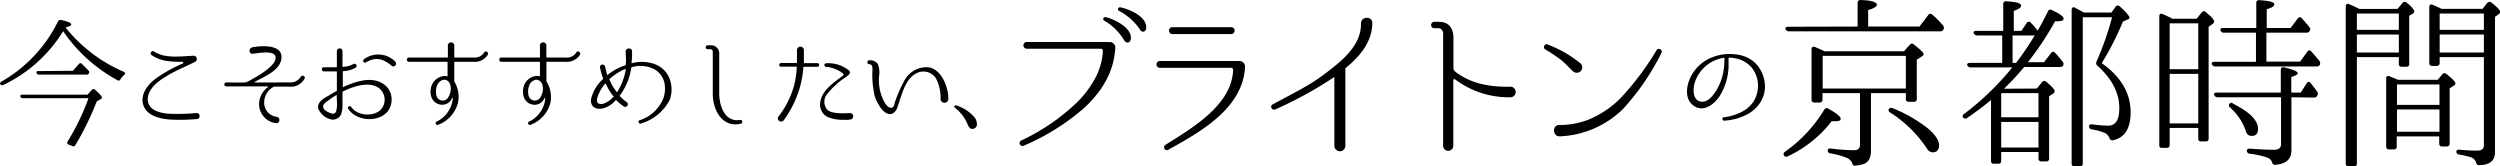 <svg xmlns="http://www.w3.org/2000/svg" viewBox="0 0 390.73 26.02"><g id="レイヤー_2" data-name="レイヤー 2"><g id="artwork"><path d="M19.35,11.22c.24.11.26.28.09.46a3.49,3.49,0,0,0-.62.72.3.3,0,0,1-.46.14A24.41,24.41,0,0,1,9.87,4.88a22.19,22.19,0,0,1-9.35,8.4.33.33,0,0,1-.47-.13c-.11-.13,0-.28.16-.39A22,22,0,0,0,9.07,3.34a.4.4,0,0,1,.44-.22c1.08.22,1.61.44,1.61.68s-.31.35-.88.48A23.3,23.3,0,0,0,19.35,11.22ZM13.67,14.8l.71-.77a.31.31,0,0,1,.48,0c.71.62,1.06,1,1.06,1.21s-.09.18-.24.29l-.55.31a46.16,46.16,0,0,1-3.35,6.84.32.32,0,0,1-.46.15l-.6-.24a.3.3,0,0,1-.15-.48,36,36,0,0,0,3.26-6.76H3.57a.38.38,0,0,1-.39-.26c-.07-.18.06-.29.31-.29Zm-2.26-3.74L12.33,10a.3.3,0,0,1,.48,0l1,1a.36.36,0,0,1,.06.49c-.06.13-.17.17-.37.17H6.1a.38.38,0,0,1-.39-.26c-.07-.18,0-.29.31-.29Z"/><path d="M30.94,18.59a29.4,29.4,0,0,1-4.29.1c-1.55-.1-3.68-.55-4.24-2.24s.72-3.32,2-4.21a22.31,22.31,0,0,1,4.16-2.32c.13-.05.08-.25-.06-.26-1.73,0-3.5-.05-4.91-1.12A.36.36,0,0,1,24,8c1.73,1.19,4.16.8,6.13.72a.5.5,0,0,1,.24,1c-1.43.73-2.9,1.29-4.27,2.14-1.22.72-2.82,1.84-3,3.41-.17,2,2,2.43,3.43,2.51a32.85,32.85,0,0,0,4.31-.12A.51.51,0,0,1,30.94,18.59Z"/><path d="M45.26,12.88A1.86,1.86,0,0,0,47,12c.22-.35.8-.09.6.29a2.41,2.41,0,0,1-2.4,1.25s-2.25,0-2.37,0A2.75,2.75,0,0,0,41.29,16a2.21,2.21,0,0,0,2,2.26.52.52,0,0,1,0,1,3,3,0,0,1-2.8-3A3.34,3.34,0,0,1,41.9,13.6s0-.08,0-.1l-6.53,0a.31.31,0,0,1,0-.62s2.67.05,3,0a4,4,0,0,0,.9-.43c1-.55,3.81-2.12,3.81-3.43s-2.9-.67-3.57-.62-.66-.9-.08-1C40.63,7.15,44,6.86,44,8.91S41.24,12,39.83,12.78c0,.05-.06.1,0,.11Z"/><path d="M61.2,15.68c-.08,2.81-3.48,3.58-5.57,2.41a3.08,3.08,0,0,1-.93-.73c-.18-.21-.26-.34-.27-.34-.2-.29.25-.61.44-.32h0a2.8,2.8,0,0,0,1,.85c1.57.75,4,.34,4.23-1.71a2.28,2.28,0,0,0-1-2.16c-1.57-1-4-.12-5.51.62a.13.13,0,0,0-.06.1v1.68a5,5,0,0,1-.15,1.57,1.38,1.38,0,0,1-1.69,1,2.84,2.84,0,0,1-1.95-1.69c-.21-1,.89-1.62,1.61-2,.4-.26.82-.5,1.23-.72a.11.11,0,0,0,.07-.1V11.23a.08.08,0,0,0-.08-.07h-2a.33.33,0,0,1,0-.65h2a.07.07,0,0,0,.08-.07V8a.44.44,0,0,1,.88,0v2.39a.05.05,0,0,0,.06.05A3.78,3.78,0,0,0,55.26,10a.33.33,0,0,1,.38.53,4.08,4.08,0,0,1-2,.59.06.06,0,0,0-.06.06v2.42a.05.05,0,0,0,.06,0c1.75-.77,4.23-1.73,6.15-.56A2.86,2.86,0,0,1,61.2,15.68Zm-8.57-.82a0,0,0,0,0-.06,0c-.35.21-.71.43-1,.66s-1.15.67-1.07,1.21.94.9,1.32,1a.52.52,0,0,0,.72-.35,4.24,4.24,0,0,0,.13-1.28C52.65,15.66,52.63,15.26,52.63,14.86Zm8.58-4.58c-1.33-1.12-2.46-1.44-4.05-.52-.32.16-.54-.26-.29-.49a3.74,3.74,0,0,1,4.89.34C62.16,10,61.64,10.64,61.21,10.28Z"/><path d="M74,9.66H71.07s-.07,0-.07.06v2.92a.32.32,0,0,0,0,.09,4.54,4.54,0,0,1,.55,3.44,5,5,0,0,1-3.07,3.33c-.32.15-.56-.33-.26-.48a4.49,4.49,0,0,0,2.56-3.71c0-.05-.06-.06-.1,0a2.6,2.6,0,0,1-.28.45,1.64,1.64,0,0,1-1.57.59,1.78,1.78,0,0,1-1.43-1.26,2.67,2.67,0,0,1,.16-1.94,2.31,2.31,0,0,1,1.57-1.23,1.88,1.88,0,0,1,.75,0,.05.05,0,0,0,.07,0V9.72c0-.05,0-.06-.08-.06h-6a.34.34,0,0,1,0-.67h6A.08.08,0,0,0,70,8.92V7.23a.51.51,0,1,1,1,0V8.92a.08.08,0,0,0,.07.07H74a1.73,1.73,0,0,0,1.66-.77c.19-.39.75-.08.61.29A2.41,2.41,0,0,1,74,9.66Zm-4.73,2.82a1.41,1.41,0,0,0-1,1,2.58,2.58,0,0,0-.07,1.4,1,1,0,0,0,.74.8.94.94,0,0,0,1-.31,2.5,2.5,0,0,0,.5-1.79C70.39,13,70,12.35,69.27,12.48Z"/><path d="M88.4,9.66H85.47s-.07,0-.07.06v2.92a.32.32,0,0,0,0,.09A4.54,4.54,0,0,1,86,16.17a5,5,0,0,1-3.07,3.33c-.32.15-.56-.33-.26-.48a4.49,4.49,0,0,0,2.56-3.71c0-.05-.06-.06-.1,0a2.6,2.6,0,0,1-.28.45,1.64,1.64,0,0,1-1.57.59,1.76,1.76,0,0,1-1.43-1.26A2.67,2.67,0,0,1,82,13.13a2.31,2.31,0,0,1,1.57-1.23,1.88,1.88,0,0,1,.75,0,.05.05,0,0,0,.07,0V9.72c0-.05,0-.06-.08-.06h-6a.34.34,0,0,1,0-.67h6a.08.08,0,0,0,.08-.07V7.23a.51.51,0,1,1,1,0V8.92a.08.08,0,0,0,.07.07H88.4a1.73,1.73,0,0,0,1.66-.77c.19-.39.75-.08.61.29A2.41,2.41,0,0,1,88.4,9.66Zm-4.73,2.82a1.41,1.41,0,0,0-1,1,2.58,2.58,0,0,0-.07,1.4,1,1,0,0,0,.74.8.94.94,0,0,0,1-.31,2.5,2.5,0,0,0,.5-1.79C84.79,13,84.36,12.35,83.67,12.48Z"/><path d="M104.64,15.68a7.44,7.44,0,0,1-4.49,3.63c-.32.11-.51-.4-.2-.51v0a5.9,5.9,0,0,0,3.73-3.44,4.65,4.65,0,0,0,.18-2.35,3.29,3.29,0,0,0-1.49-2.13,4.76,4.76,0,0,0-3.63-.38.07.07,0,0,0-.07.08,9.76,9.76,0,0,1-1.79,4.35.07.07,0,0,0,0,.1A7.27,7.27,0,0,0,98,16a.41.41,0,0,1-.47.66,6.54,6.54,0,0,1-1.2-1h-.11a3.88,3.88,0,0,1-1.63,1.17c-1.11.43-2.31.08-2.23-1.25a6.05,6.05,0,0,1,1.89-3.23s0-.06,0-.11a12.37,12.37,0,0,1-.48-1.71.41.41,0,0,1,.79-.18v0c.11.46.2.91.33,1.34,0,0,0,.05.08,0a9.14,9.14,0,0,1,2.76-1.49.12.12,0,0,0,.06-.1,6.77,6.77,0,0,0,0-1.62s0-.25,0-.38c-.06-.67,1-.72,1-.06s0,1.08-.08,1.61a1.28,1.28,0,0,0,0,.19s0,.05,0,.05a5.89,5.89,0,0,1,4,.29,3.92,3.92,0,0,1,2.08,2.56A4.57,4.57,0,0,1,104.64,15.68ZM95.83,15a9.39,9.39,0,0,1-1.15-1.92s-.08,0-.1,0A5.93,5.93,0,0,0,93.45,15c-.39,1,0,1.45.93,1.18a3.76,3.76,0,0,0,1.45-1A.09.09,0,0,0,95.83,15Zm1.86-4.21a8.94,8.94,0,0,0-2.42,1.55s0,.07,0,.12a8.09,8.09,0,0,0,1.12,1.92h.08a9.49,9.49,0,0,0,1.33-3.52C97.77,10.83,97.74,10.81,97.69,10.81Z"/><path d="M115.8,19.33c-2.88.69-4.4-2.08-4.4-4.68V8.06a.37.37,0,0,0-.35-.37h-.5a.31.31,0,0,1,0-.61H111a1.27,1.27,0,0,1,1.41,1.39V14.6c0,1.94.86,4.53,3.26,4.15C116.06,18.67,116.14,19.23,115.8,19.33Z"/><path d="M127.79,9.87a.29.29,0,0,1,0,.57h-2.16a.08.08,0,0,0-.07.08,15.92,15.92,0,0,1-.56,3.19,16.56,16.56,0,0,1-2.51,5.09c-.39.54-1.22-.08-.82-.59l0,0a13.94,13.94,0,0,0,2.4-4.71,14.35,14.35,0,0,0,.46-3s0-.08-.06-.08h-2.34a.29.29,0,1,1,0-.57h2.35a.08.08,0,0,0,.08-.08c0-.48,0-1,0-1.44,0,0,0-.32,0-.5a.54.54,0,0,1,1.08,0v.52c0,.48,0,1,0,1.44,0,0,0,.08.06.08Zm5.26,8.77a2.76,2.76,0,0,1-1.07.08,6.11,6.11,0,0,1-2.61-.43A2.14,2.14,0,0,1,128.2,16c.21-1.56,1.47-2.6,2.61-3.48l.91-.67a.25.25,0,0,0,0-.4,4.93,4.93,0,0,0-2.62-1,.28.28,0,0,1,.05-.56A5.13,5.13,0,0,1,132.67,11c.45.41-.11.76-.4,1a12.44,12.44,0,0,0-2.92,2.61,1.9,1.9,0,0,0,0,2.59c.75.63,2.59.5,3.42.48h.11a0,0,0,0,0,0,0A.5.5,0,0,1,133.05,18.64Z"/><path d="M147,15.5a6.55,6.55,0,0,0-.7-3.22,2.32,2.32,0,0,0-3-.86c-1.31.61-1.93,2.06-2.41,3.46-.21.61-.39,1.21-.61,1.81a1.63,1.63,0,0,1-.83,1.08c-1.29.47-2.44-1.8-2.73-2.72a14.37,14.37,0,0,1-.36-4.14c0-.37,0-.91-.55-.87a.31.31,0,0,1,0-.61,1.54,1.54,0,0,1,1.36.52,3.39,3.39,0,0,1,.23,1.92,7.16,7.16,0,0,0,.91,4.24c.19.27.57.78,1,.74s.46-.58.54-.82a19.82,19.82,0,0,1,1.42-3.28,3.92,3.92,0,0,1,3.89-2.23c2.07.36,3.06,3.2,3.06,4.89A.6.6,0,0,1,147,15.5Z"/><path d="M149.5,16.49a6.26,6.26,0,0,1,2.72,1.75,1.69,1.69,0,0,1,.46,1.1.7.7,0,0,1-.77.8c-.25,0-.46-.2-.64-.61a6.26,6.26,0,0,0-2-2.67c-.12-.11-.15-.21-.07-.3A.22.22,0,0,1,149.5,16.49Z"/><path d="M173.48,6.57a.86.86,0,0,1,.83.93v0c-.21,3.72-2.05,6.73-4.76,9.28a35.42,35.42,0,0,1-9.57,6,.45.45,0,0,1-.39-.81,32.37,32.37,0,0,0,8.35-5.61,15.68,15.68,0,0,0,3.43-4.53,9.91,9.91,0,0,0,1-3.9.29.29,0,0,0-.28-.31H160.48a.53.53,0,0,1,0-1.06ZM176.75,6c-.07.76-.72.86-1.06.29a8.65,8.65,0,0,0-3.12-3.07.29.29,0,0,1,.18-.54C173.24,2.69,176.86,4,176.75,6Zm2.4-1.71c0,.75-.71.88-1,.31a8.67,8.67,0,0,0-3.25-2.89.3.3,0,0,1,.13-.57C175.51,1.16,179.15,2.22,179.15,4.28Z"/><path d="M193.73,9.53a.88.88,0,0,1,.86.94c-.34,6.52-7.07,10.19-12,12.94-.47.29-.91-.44-.47-.75,4.11-2.6,10.4-6.19,10.61-11.73a.33.33,0,0,0-.31-.33H181.22a.54.54,0,0,1,0-1.07Zm-1.38-4.21a.54.54,0,1,0,0-1.07h-9.18a.54.54,0,0,0,0,1.07Z"/><path d="M210.35,10.6c-.06,0-.08.1-.08.18v12a.86.86,0,0,1-1.72,0V12.1s-.05-.07-.1,0a61.94,61.94,0,0,1-9.13,5c-.52.23-.91-.52-.42-.78,4.63-2.5,6.12-3.12,9.24-5.62,2.26-1.74,4.57-4,4.57-6.91V3.65c0-1.11,1.77-1.17,1.77-.07C214.48,6.51,212.56,8.8,210.35,10.6Z"/><path d="M236.09,15.2a13.88,13.88,0,0,1-8.69-2.81.17.17,0,0,0-.26.16V22.71a.8.8,0,1,1-1.59-.05l0-17.39c0-.47-.31-.86-.7-.86h-.68a.5.5,0,0,1,0-1h.75c1.43,0,2.16.88,2.24,2.31v4.94a.69.69,0,0,0,.26.52c2.21,1.72,5,2.45,8.63,2.37A.82.82,0,0,1,236.09,15.2Z"/><path d="M247,9.89a.83.83,0,0,1,.07,1.2.85.85,0,0,1-1.19.08c-.63-.57-1.17-1.22-1.85-1.77a29.9,29.9,0,0,0-2.52-1.69c-.44-.26-.08-1,.39-.75A18.35,18.35,0,0,1,247,9.89Zm1.43,8.74a15.25,15.25,0,0,0,4.81-3.25,43.83,43.83,0,0,0,5.69-7.57.44.44,0,0,1,.75.45,38.45,38.45,0,0,1-6,8.76,15,15,0,0,1-9.88,4.29c-1.17.05-1.25-1.77-.11-1.77A12.49,12.49,0,0,0,248.44,18.63Z"/><path d="M275.84,13.24a4.6,4.6,0,0,1-.87,3,5.56,5.56,0,0,1-2,1.69,8.8,8.8,0,0,1-3.49.93c-.33,0-.4-.5-.06-.53a8.13,8.13,0,0,0,3.17-1.05,4.74,4.74,0,0,0,1.55-1.54,4.91,4.91,0,0,0,.63-2.45,4.65,4.65,0,0,0-.95-2.67,4.36,4.36,0,0,0-2.69-1.52,4,4,0,0,0-.91-.08.06.06,0,0,0-.06.06v.19c0,.29,0,.69,0,1.24a9.28,9.28,0,0,1-1.36,4.46c-.83,1.28-2.47,2.61-4,1.62s-1.25-3-.69-4.28a6.26,6.26,0,0,1,3.51-3.36,7.31,7.31,0,0,1,3.63-.45A5.11,5.11,0,0,1,274.49,10a5.42,5.42,0,0,1,1.35,3.17ZM269.51,9.1s0-.07-.06-.07a5.8,5.8,0,0,0-1.57.47,5.64,5.64,0,0,0-3.1,3.76c-.18.91-.16,2.39,1,2.61s2-1,2.53-1.84a8.79,8.79,0,0,0,1.15-3.62c.05-.51.05-.9.06-1.17Z"/><path d="M279,23.7a21.87,21.87,0,0,0,6.12-6.56.4.4,0,0,1,.64-.14c1.28.69,1.92,1.22,1.92,1.56s-.32.38-.93.38a2.32,2.32,0,0,1-.47,0,18.61,18.61,0,0,1-6.84,5.48.45.45,0,0,1-.61-.11C278.7,24.08,278.75,23.87,279,23.7ZM290.33,4.15V.44a.41.41,0,0,1,.46-.44c1.71.06,2.55.32,2.55.75,0,.27-.46.56-1.36.82V4.15H300l1.37-1.8a.4.4,0,0,1,.64-.06A15.87,15.87,0,0,1,303.7,4a.56.56,0,0,1-.49.9H279.59a.53.53,0,0,1-.52-.34c-.08-.24.09-.38.41-.38Zm7.54,10.41h-5.45v9c0,1.13-.41,1.83-1.19,2.09a5.86,5.86,0,0,1-1.25.23.4.4,0,0,1-.49-.37,1.61,1.61,0,0,0-.87-.85,12.5,12.5,0,0,0-2.56-.69.43.43,0,0,1-.4-.47c0-.2.17-.31.46-.29a31.89,31.89,0,0,0,3.66.27c.61,0,.92-.29.92-.87V14.56h-5.86v1a.41.41,0,0,1-.46.46h-.81a.41.41,0,0,1-.44-.46V7.69c0-.32.21-.47.53-.35.6.26,1.1.46,1.47.67h12.45l.9-1a.4.4,0,0,1,.64-.06c1,.78,1.53,1.31,1.53,1.51a.39.39,0,0,1-.23.32l-.84.55v6.12c0,.29-.14.46-.43.46h-.82a.41.41,0,0,1-.46-.46Zm0-.72V8.73h-13v5.11Zm-2.06,3.07a22.24,22.24,0,0,1,5.54,3.19c1.16,1,1.71,1.86,1.71,2.58s-.35,1.13-1,1.13a1.08,1.08,0,0,1-.9-.6,19.32,19.32,0,0,0-5.75-5.63c-.23-.15-.32-.35-.17-.55S295.55,16.8,295.81,16.91Z"/><path d="M318.34,13.84l.81-1a.43.43,0,0,1,.67-.06c.87.73,1.31,1.22,1.31,1.48a.45.45,0,0,1-.21.35l-.66.43v9.72a.42.42,0,0,1-.47.47h-.72a.42.42,0,0,1-.47-.47v-1h-5.83v1.37c0,.32-.14.46-.43.46h-.73c-.29,0-.43-.14-.43-.46V15.63c-1.08.9-2.3,1.83-3.75,2.82a.44.44,0,0,1-.63-.12c-.12-.17-.06-.35.17-.52a43,43,0,0,0,7.54-7.28H308a.5.5,0,0,1-.53-.35c-.08-.2.09-.35.41-.35h5.05V5.54H309a.54.54,0,0,1-.52-.35c-.09-.23.09-.37.41-.37h4.2V.64a.4.4,0,0,1,.49-.44c1.51.09,2.3.29,2.3.67s-.38.52-1.14.84V4.82h1.19l.82-1.22c.2-.26.43-.29.63-.06a10.76,10.76,0,0,1,1.08,1.25l.09-.15c.52-.84,1-1.83,1.53-2.87a.4.4,0,0,1,.61-.2c1.22.58,1.83,1,1.83,1.36s-.44.38-1.34.41a47.06,47.06,0,0,1-4.23,6.38h2.52l1.11-1.45a.38.38,0,0,1,.63,0c.41.43.79.9,1.16,1.36a.51.51,0,0,1,.06.64c-.09.14-.23.2-.49.2h-5.57a42.63,42.63,0,0,1-3.16,3.4Zm-5.57.72v3.77h5.83V14.56Zm5.83,8.5v-4h-5.83v4ZM315.09,9.83A41,41,0,0,0,318,5.54h-3.45V9.83ZM333,17.58c0,2.58-1,4-2.81,4.35-.29,0-.41-.12-.53-.41a1.41,1.41,0,0,0-.78-.78,9.44,9.44,0,0,0-1.94-.52.48.48,0,0,1-.44-.5c0-.2.18-.31.49-.29a18.68,18.68,0,0,0,2.5.21c1.16,0,1.74-.9,1.74-2.73,0-2.38-1.13-4.58-3.42-6.64a.53.53,0,0,1-.15-.64,45.63,45.63,0,0,0,2.44-6.93h-4.58V25.58A.41.41,0,0,1,325,26h-.75c-.32,0-.47-.15-.47-.44v-24c0-.38.24-.53.55-.35s.87.46,1.34.75H330l.67-.93a.41.41,0,0,1,.67,0c1,.92,1.48,1.5,1.48,1.71s-.09.23-.29.32l-.73.31a46.19,46.19,0,0,1-3.31,6.5C331.48,12,333,14.53,333,17.58Z"/><path d="M343.31,2.93l.81-1a.41.41,0,0,1,.67,0c.84.69,1.27,1.18,1.27,1.42a.62.62,0,0,1-.29.43l-.58.41V21.67c0,.29-.14.43-.46.43H344a.38.38,0,0,1-.43-.43V20H339.1v2.67c0,.29-.14.44-.46.44h-.73a.38.38,0,0,1-.43-.44V2.55c0-.35.2-.49.52-.35s1,.44,1.54.73Zm-4.21.72v7.17h4.47V3.65Zm4.47,15.64V11.54H339.1v7.75ZM354.22,5.11V9.63h5.27l1.14-1.57c.17-.26.4-.26.63,0,.5.56.9,1.05,1.25,1.46a.62.62,0,0,1,.06.6.52.52,0,0,1-.52.27H346.24a.52.52,0,0,1-.52-.32c-.12-.26,0-.41.4-.41h6.47V5.11h-5a.54.54,0,0,1-.52-.32c-.11-.24,0-.41.41-.41h5.16V.46a.39.39,0,0,1,.47-.43c1.56.09,2.34.29,2.34.64s-.4.52-1.18.78V4.38H358l1.11-1.48a.38.38,0,0,1,.63-.06c.41.47.82.9,1.19,1.4a.46.46,0,0,1,.06.6.54.54,0,0,1-.52.27Zm3.91,10.09v8.32c0,1.37-.87,2.12-2.55,2.24-.29,0-.41-.15-.49-.44a1.18,1.18,0,0,0-.64-.66,14.1,14.1,0,0,0-2.84-.64.45.45,0,0,1-.44-.5c0-.2.17-.31.49-.29,1.51.12,2.79.18,3.74.18.73,0,1.11-.29,1.11-.87V15.2h-9.89a.56.56,0,0,1-.56-.35c-.08-.23.06-.38.41-.38h10V10.91c0-.29.17-.47.52-.38,1.39.32,2.12.64,2.12.9s-.35.4-1,.61v2.43h1.48l.93-1.45a.35.35,0,0,1,.64,0c.37.46.72.9,1,1.3a.56.56,0,0,1,0,.64.52.52,0,0,1-.52.29Zm-9.14,1c2.62,1.3,3.92,2.61,3.92,3.94,0,.73-.32,1.1-1,1.1a.87.87,0,0,1-.87-.66,8.71,8.71,0,0,0-2.49-3.77c-.2-.18-.26-.38-.12-.56S348.73,16,349,16.16Z"/><path d="M374.72,1.39l.78-.93a.43.43,0,0,1,.64-.05c.81.66,1.19,1.13,1.19,1.36a.39.39,0,0,1-.21.35l-.58.35V10a.38.38,0,0,1-.43.43h-.73c-.29,0-.46-.14-.46-.43V8.93h-6.56V25.56c0,.29-.14.46-.43.46h-.84a.43.43,0,0,1-.47-.46V1c0-.35.24-.5.53-.35.52.23,1.07.46,1.59.75Zm-6.36.73V4.67h6.56V2.12Zm0,6.09h6.56V5.4h-6.56Zm6.44,4.26H381l.7-.84a.42.42,0,0,1,.66-.06c.93.73,1.4,1.22,1.4,1.45a.41.41,0,0,1-.24.35l-.66.44v8.61a.41.41,0,0,1-.44.47h-.72a.42.42,0,0,1-.47-.47v-1.1h-6.64v1.57a.41.41,0,0,1-.46.46h-.73a.41.41,0,0,1-.46-.46V12.27c0-.35.23-.49.52-.35Zm-.17.73v3.19h6.64V13.2Zm6.64,7.39V17.11h-6.64v3.48ZM388,1.39l.73-.93a.47.47,0,0,1,.67-.05c.92.72,1.36,1.21,1.36,1.45a.41.41,0,0,1-.23.34l-.58.44V23.81c0,1.28-.82,2-2.47,2-.29,0-.41-.15-.49-.41a1.27,1.27,0,0,0-.87-.84,17.83,17.83,0,0,0-1.77-.41.44.44,0,0,1-.44-.46c0-.23.18-.32.5-.29.89.08,1.77.14,2.66.14s1.14-.29,1.14-.87V8.93h-6.91v.9a.41.41,0,0,1-.46.47h-.7a.41.41,0,0,1-.46-.47V1.1c0-.35.2-.49.52-.35.52.21,1,.44,1.42.64Zm-6.7.73V4.67h6.91V2.12Zm6.91,6.09V5.4h-6.91V8.21Z"/></g></g></svg>